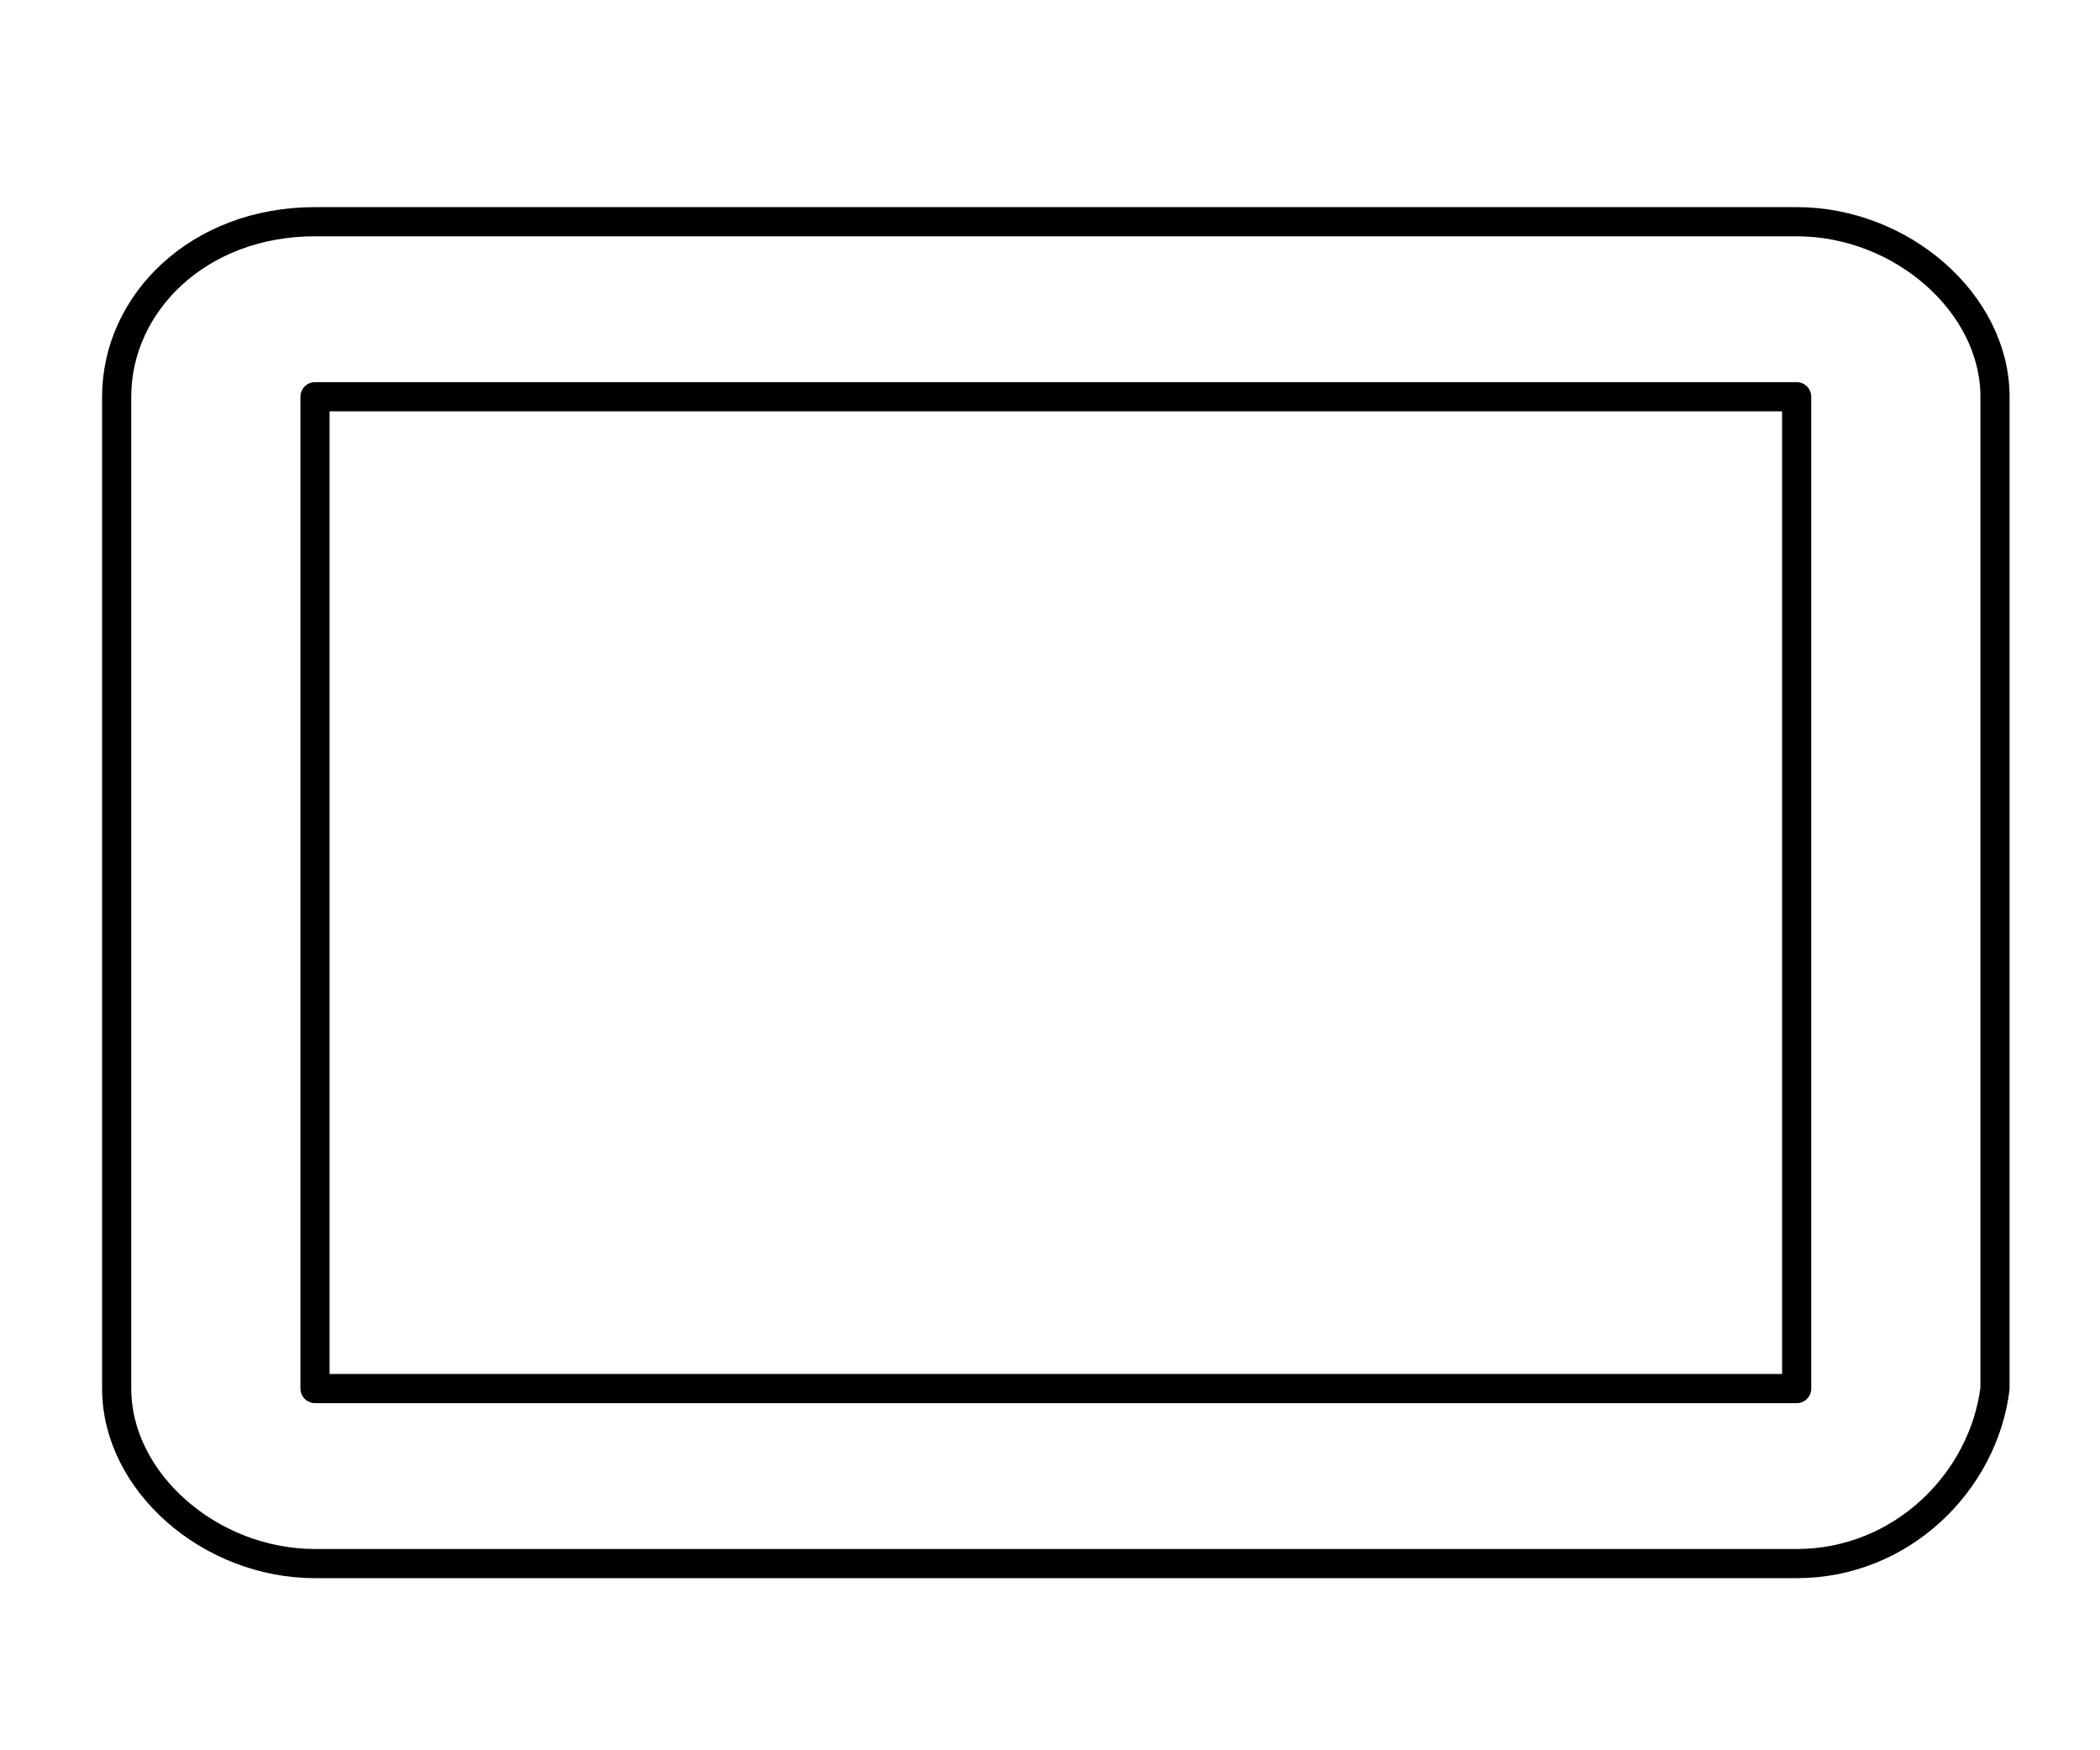 <?xml version="1.0" encoding="utf-8"?>
<!-- Generator: Adobe Illustrator 19.0.0, SVG Export Plug-In . SVG Version: 6.00 Build 0)  -->
<svg version="1.1" id="Layer_1" xmlns="http://www.w3.org/2000/svg" xmlns:xlink="http://www.w3.org/1999/xlink" x="0px" y="0px"
	 viewBox="-296 389 18 15" style="enable-background:new -296 389 18 15;" xml:space="preserve">
<style type="text/css">
	.st0{fill:none;stroke:#010101;stroke-width:0.25;stroke-linecap:round;stroke-linejoin:round;stroke-miterlimit:10;}
</style>
<g id="Display_Type">
	<path id="XMLID_223_" class="st0" d="M-293.3,392.4h12.7v8.5h-12.7V392.4z M-280.6,402.4h-12.7c-0.9,0-1.7-0.7-1.7-1.5v-8.5
		c0-0.8,0.7-1.5,1.7-1.5h12.7c0.9,0,1.7,0.7,1.7,1.5v8.5C-279,401.7-279.7,402.4-280.6,402.4z M-280.6,402.4h-12.7
		c-0.9,0-1.7-0.7-1.7-1.5v-8.5c0-0.8,0.7-1.5,1.7-1.5h12.7c0.9,0,1.7,0.7,1.7,1.5v8.5C-279,401.7-279.7,402.4-280.6,402.4z"/>
</g>
</svg>
